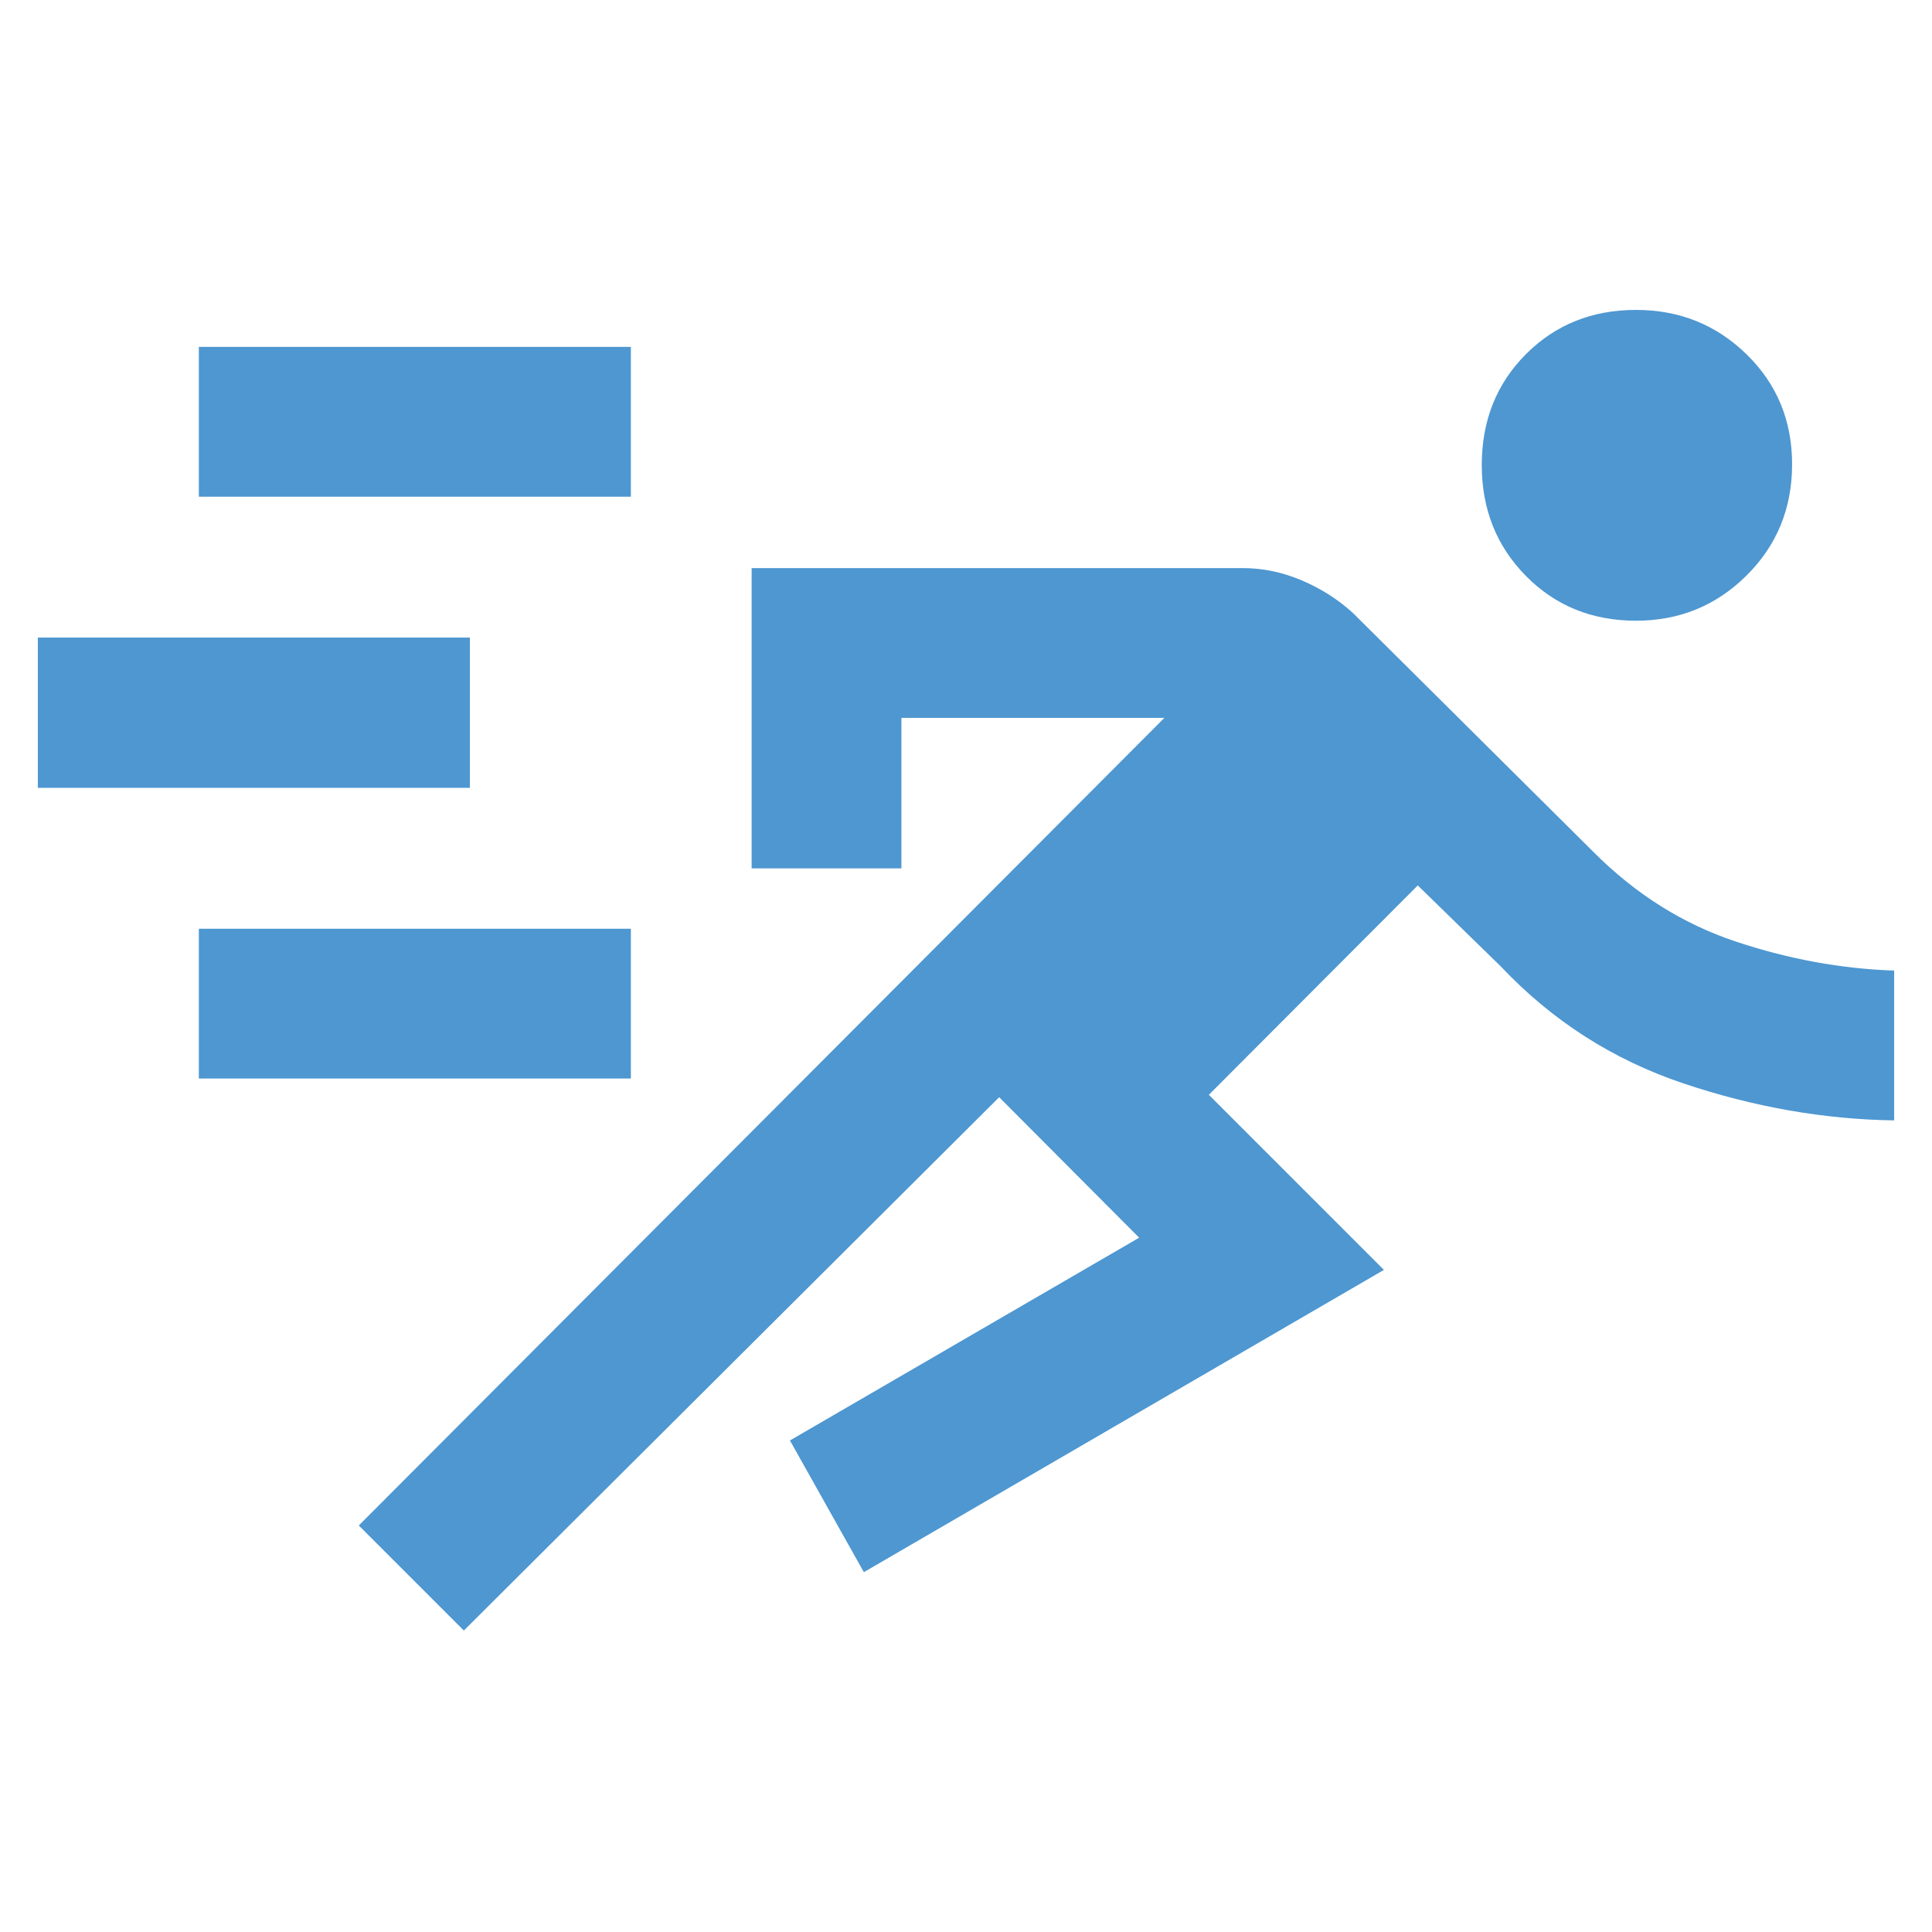 <svg xmlns="http://www.w3.org/2000/svg" height="48px" viewBox="0 -960 960 960" width="48px" fill="#4e97d1"><path d="m230.48-149.8-52.2-52.2 400.29-401.28H447.91v74.76h-74.43v-149.2h243.95q15.09 0 29.43 6.12t25.34 16.12l119.76 119q31.24 31.24 70.54 44.33 39.3 13.1 78.7 14.43v74.44q-52.24-.76-104.72-18.38-52.48-17.62-90.72-58.1l-41.28-40.28L600.67-416l87 87-258.43 150.2-36.72-65.44L566.04-345l-69.56-69.8-266 265ZM98.8-424.09v-74.43h214.68v74.43H98.8Zm-80-144.43v-74.68h214.68v74.68H18.8Zm794.13-83.05q-32.78 0-54.71-22.24-21.94-22.25-21.94-55.1 0-33.09 21.94-55.09 21.93-22 54.71-22 32.31 0 54.93 22.06 22.62 22.07 22.62 54.66 0 32.76-22.62 55.24-22.62 22.47-54.93 22.47ZM98.8-713.2v-74.43h214.68v74.43H98.8Z"/></svg>